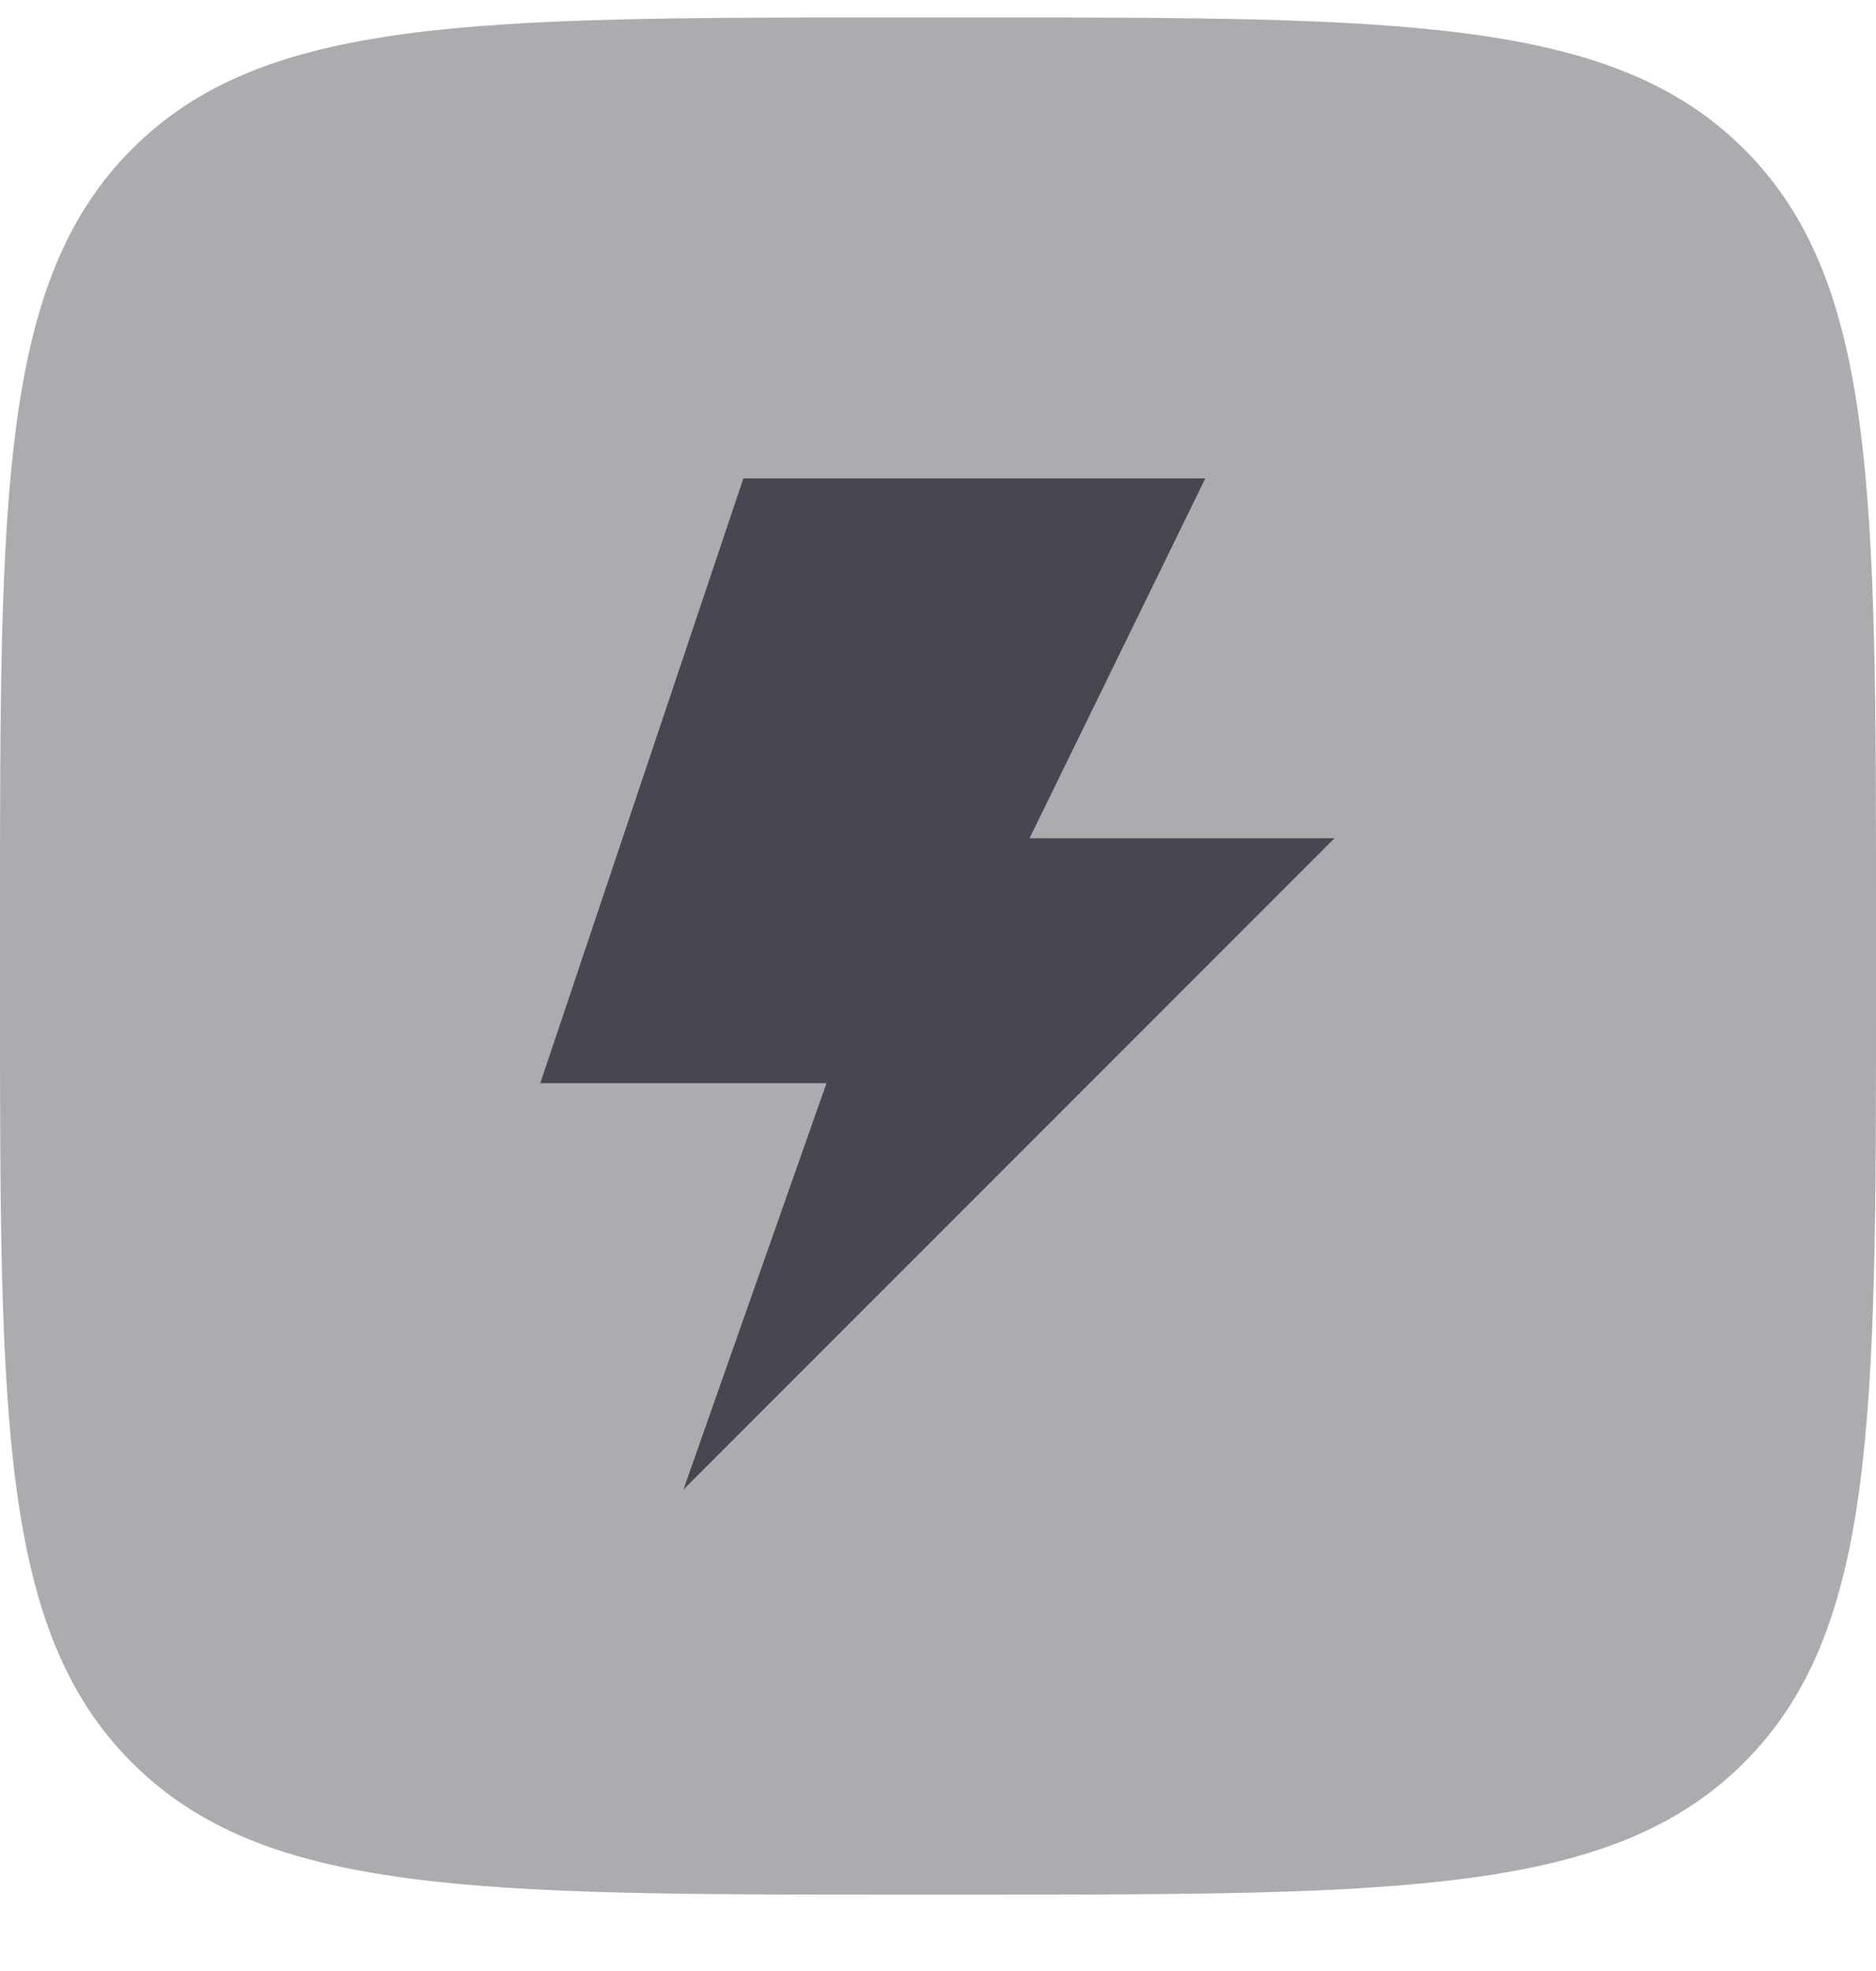 <?xml version="1.0" encoding="UTF-8"?> <svg xmlns="http://www.w3.org/2000/svg" width="20" height="21" viewBox="0 0 20 21" fill="none"><path d="M5.69792e-08 9.786C5.69792e-08 5.26 0 2.998 1.405 1.59C2.809 0.182 5.058 0.186 9.6 0.186H10.4C14.925 0.186 17.188 0.186 18.595 1.59C20.003 2.995 20 5.254 20 9.786V10.585C20 15.111 20 17.373 18.595 18.778C17.191 20.183 14.925 20.186 10.4 20.186H9.6C5.075 20.186 2.812 20.186 1.405 18.778C-0.003 17.37 5.69792e-08 15.111 5.69792e-08 10.585V9.786Z" fill="#ACACB0"></path><path fill-rule="evenodd" clip-rule="evenodd" d="M14.227 8.931H10.976L12.85 5.097H7.925L5.76 11.541H8.811L7.286 15.871L14.227 8.931Z" fill="#464750"></path></svg> 